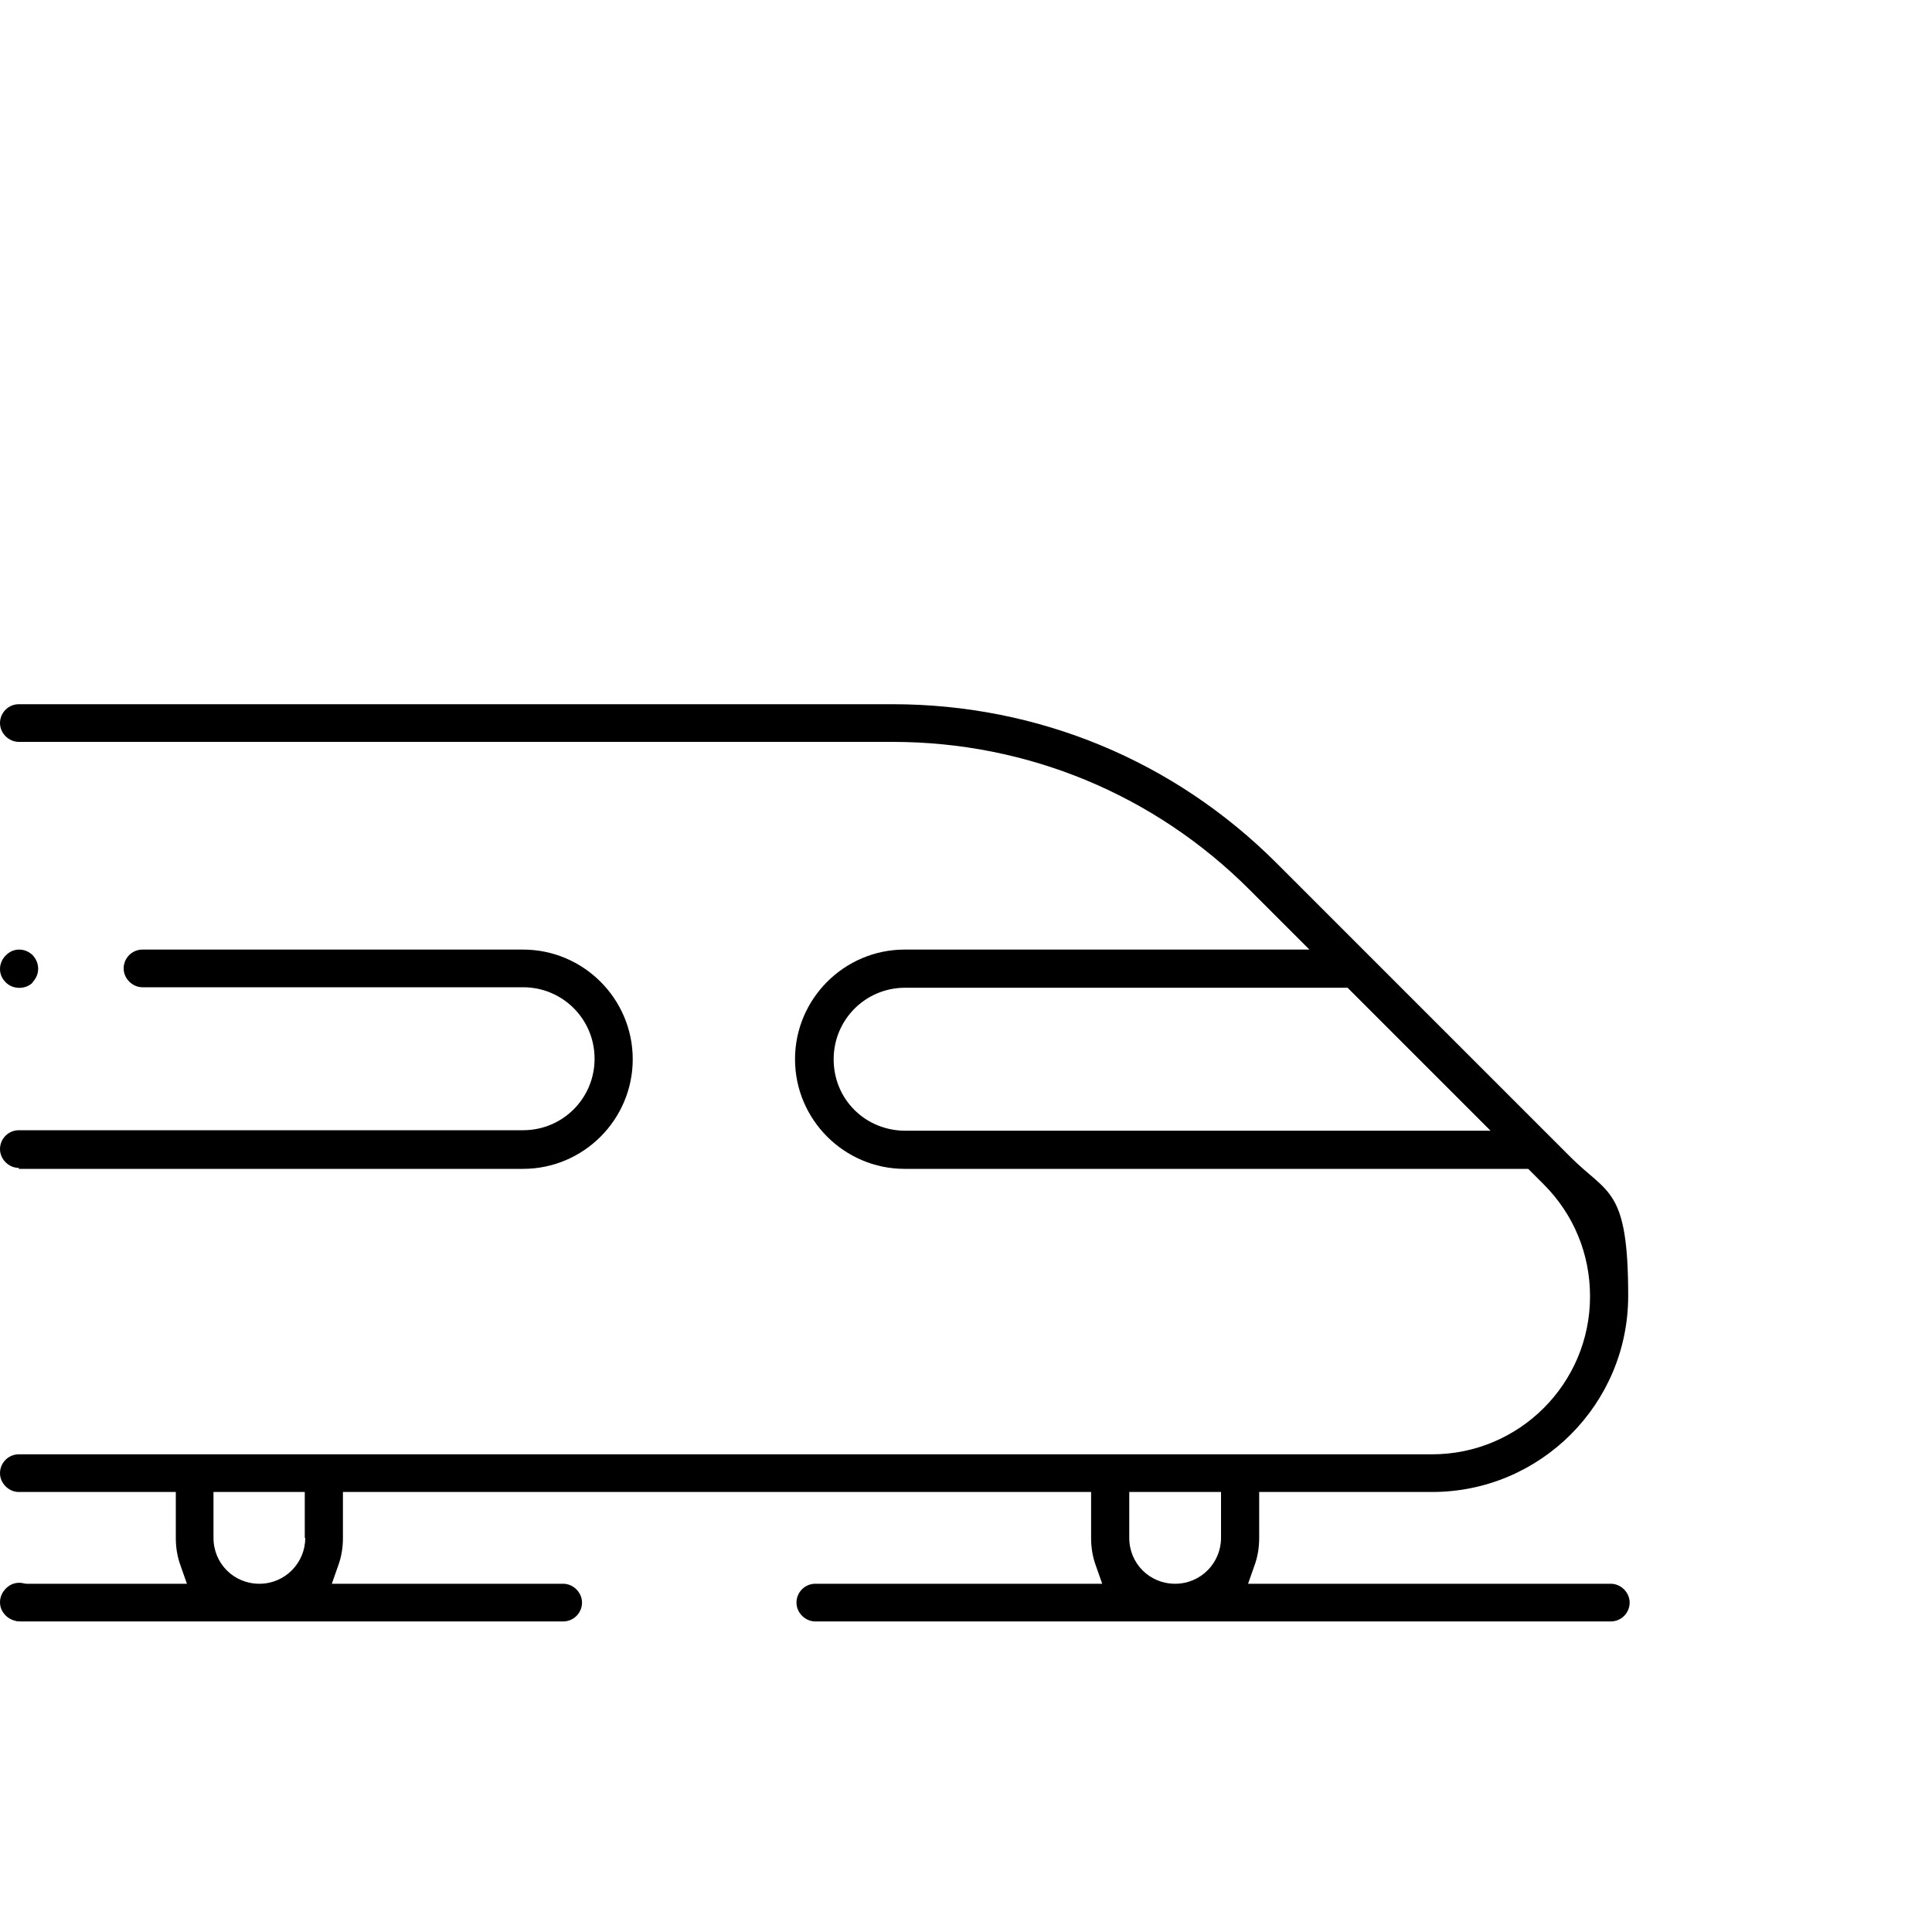 <?xml version="1.0" encoding="UTF-8"?>
<svg id="Layer_1" xmlns="http://www.w3.org/2000/svg" version="1.1" viewBox="0 0 400 400">
  <!-- Generator: Adobe Illustrator 29.1.0, SVG Export Plug-In . SVG Version: 2.1.0 Build 142)  -->
  <path d="M333.5,335.7c2.2,0,3.9-1.8,3.9-3.9s-1.8-3.9-3.9-3.9h-75.1l1.3-3.7c.7-1.9,1-3.8,1-5.8v-9.5h35.8c22.4,0,40.6-18.2,40.6-40.6s-4.2-21-11.9-28.7l-60.9-60.9c-21.2-21.2-49.4-32.9-79.5-32.9H3.9c-2.2,0-3.9,1.8-3.9,3.9s1.8,3.9,3.9,3.9h180.9c27.9,0,54.2,10.9,73.9,30.6l12.4,12.4h-83.8c-12.5,0-22.7,10.2-22.7,22.7s10.2,22.7,22.7,22.7h129.1l3.2,3.2c6.2,6.2,9.6,14.4,9.6,23.2,0,18.1-14.7,32.7-32.7,32.7H3.9c-2.2,0-3.9,1.8-3.9,3.9s1.8,3.9,3.9,3.9h32.5v9.5c0,2,.3,3.9,1,5.8l1.3,3.7H4.2c-2.2,0-3.9,1.8-3.9,3.9s1.8,3.9,3.9,3.9h112.4c2.2,0,3.9-1.8,3.9-3.9s-1.8-3.9-3.9-3.9h-47.9l1.3-3.7c.7-1.9,1-3.8,1-5.8v-9.5h154.9v9.5c0,2,.3,3.9,1,5.8l1.3,3.7h-59.4c-2.2,0-3.9,1.8-3.9,3.9s1.8,3.9,3.9,3.9h164.7ZM187.4,234.1h0c-3.9,0-7.7-1.5-10.5-4.3s-4.3-6.5-4.3-10.5c0-8.2,6.6-14.8,14.8-14.8h91.6l29.6,29.6h-121.2ZM63.2,318.4c0,5.2-4.2,9.5-9.5,9.5s-9.5-4.2-9.5-9.5v-9.5h18.9v9.5h0ZM233.9,308.9h18.9v9.5c0,5.2-4.2,9.5-9.5,9.5s-9.5-4.2-9.5-9.5v-9.5h.1Z"/>
  <path d="M6.8,334.5c.7-.7,1.2-1.7,1.2-2.8s-.4-2-1.2-2.8c-.7-.7-1.7-1.2-2.8-1.2s-2,.4-2.8,1.2c-.7.7-1.2,1.7-1.2,2.8s.4,2,1.2,2.8c1.5,1.5,4.1,1.5,5.6,0Z"/>
  <path d="M3.9,242h104.4c12.5,0,22.7-10.2,22.7-22.7s-10.2-22.7-22.7-22.7H29.5c-2.2,0-3.9,1.8-3.9,3.9s1.8,3.9,3.9,3.9h78.8c8.2,0,14.8,6.6,14.8,14.8s-6.6,14.8-14.8,14.8H3.9c-2.2,0-3.9,1.8-3.9,3.9s1.8,3.9,3.9,3.9v.2Z"/>
  <path d="M6.7,203.4c.7-.7,1.2-1.7,1.2-2.8s-.4-2-1.1-2.8h0c-.7-.7-1.7-1.2-2.8-1.2s-2,.4-2.8,1.2c-.7.7-1.2,1.7-1.2,2.8s.4,2,1.2,2.8c1.5,1.5,4.1,1.5,5.6,0h-.1Z"/>
</svg>